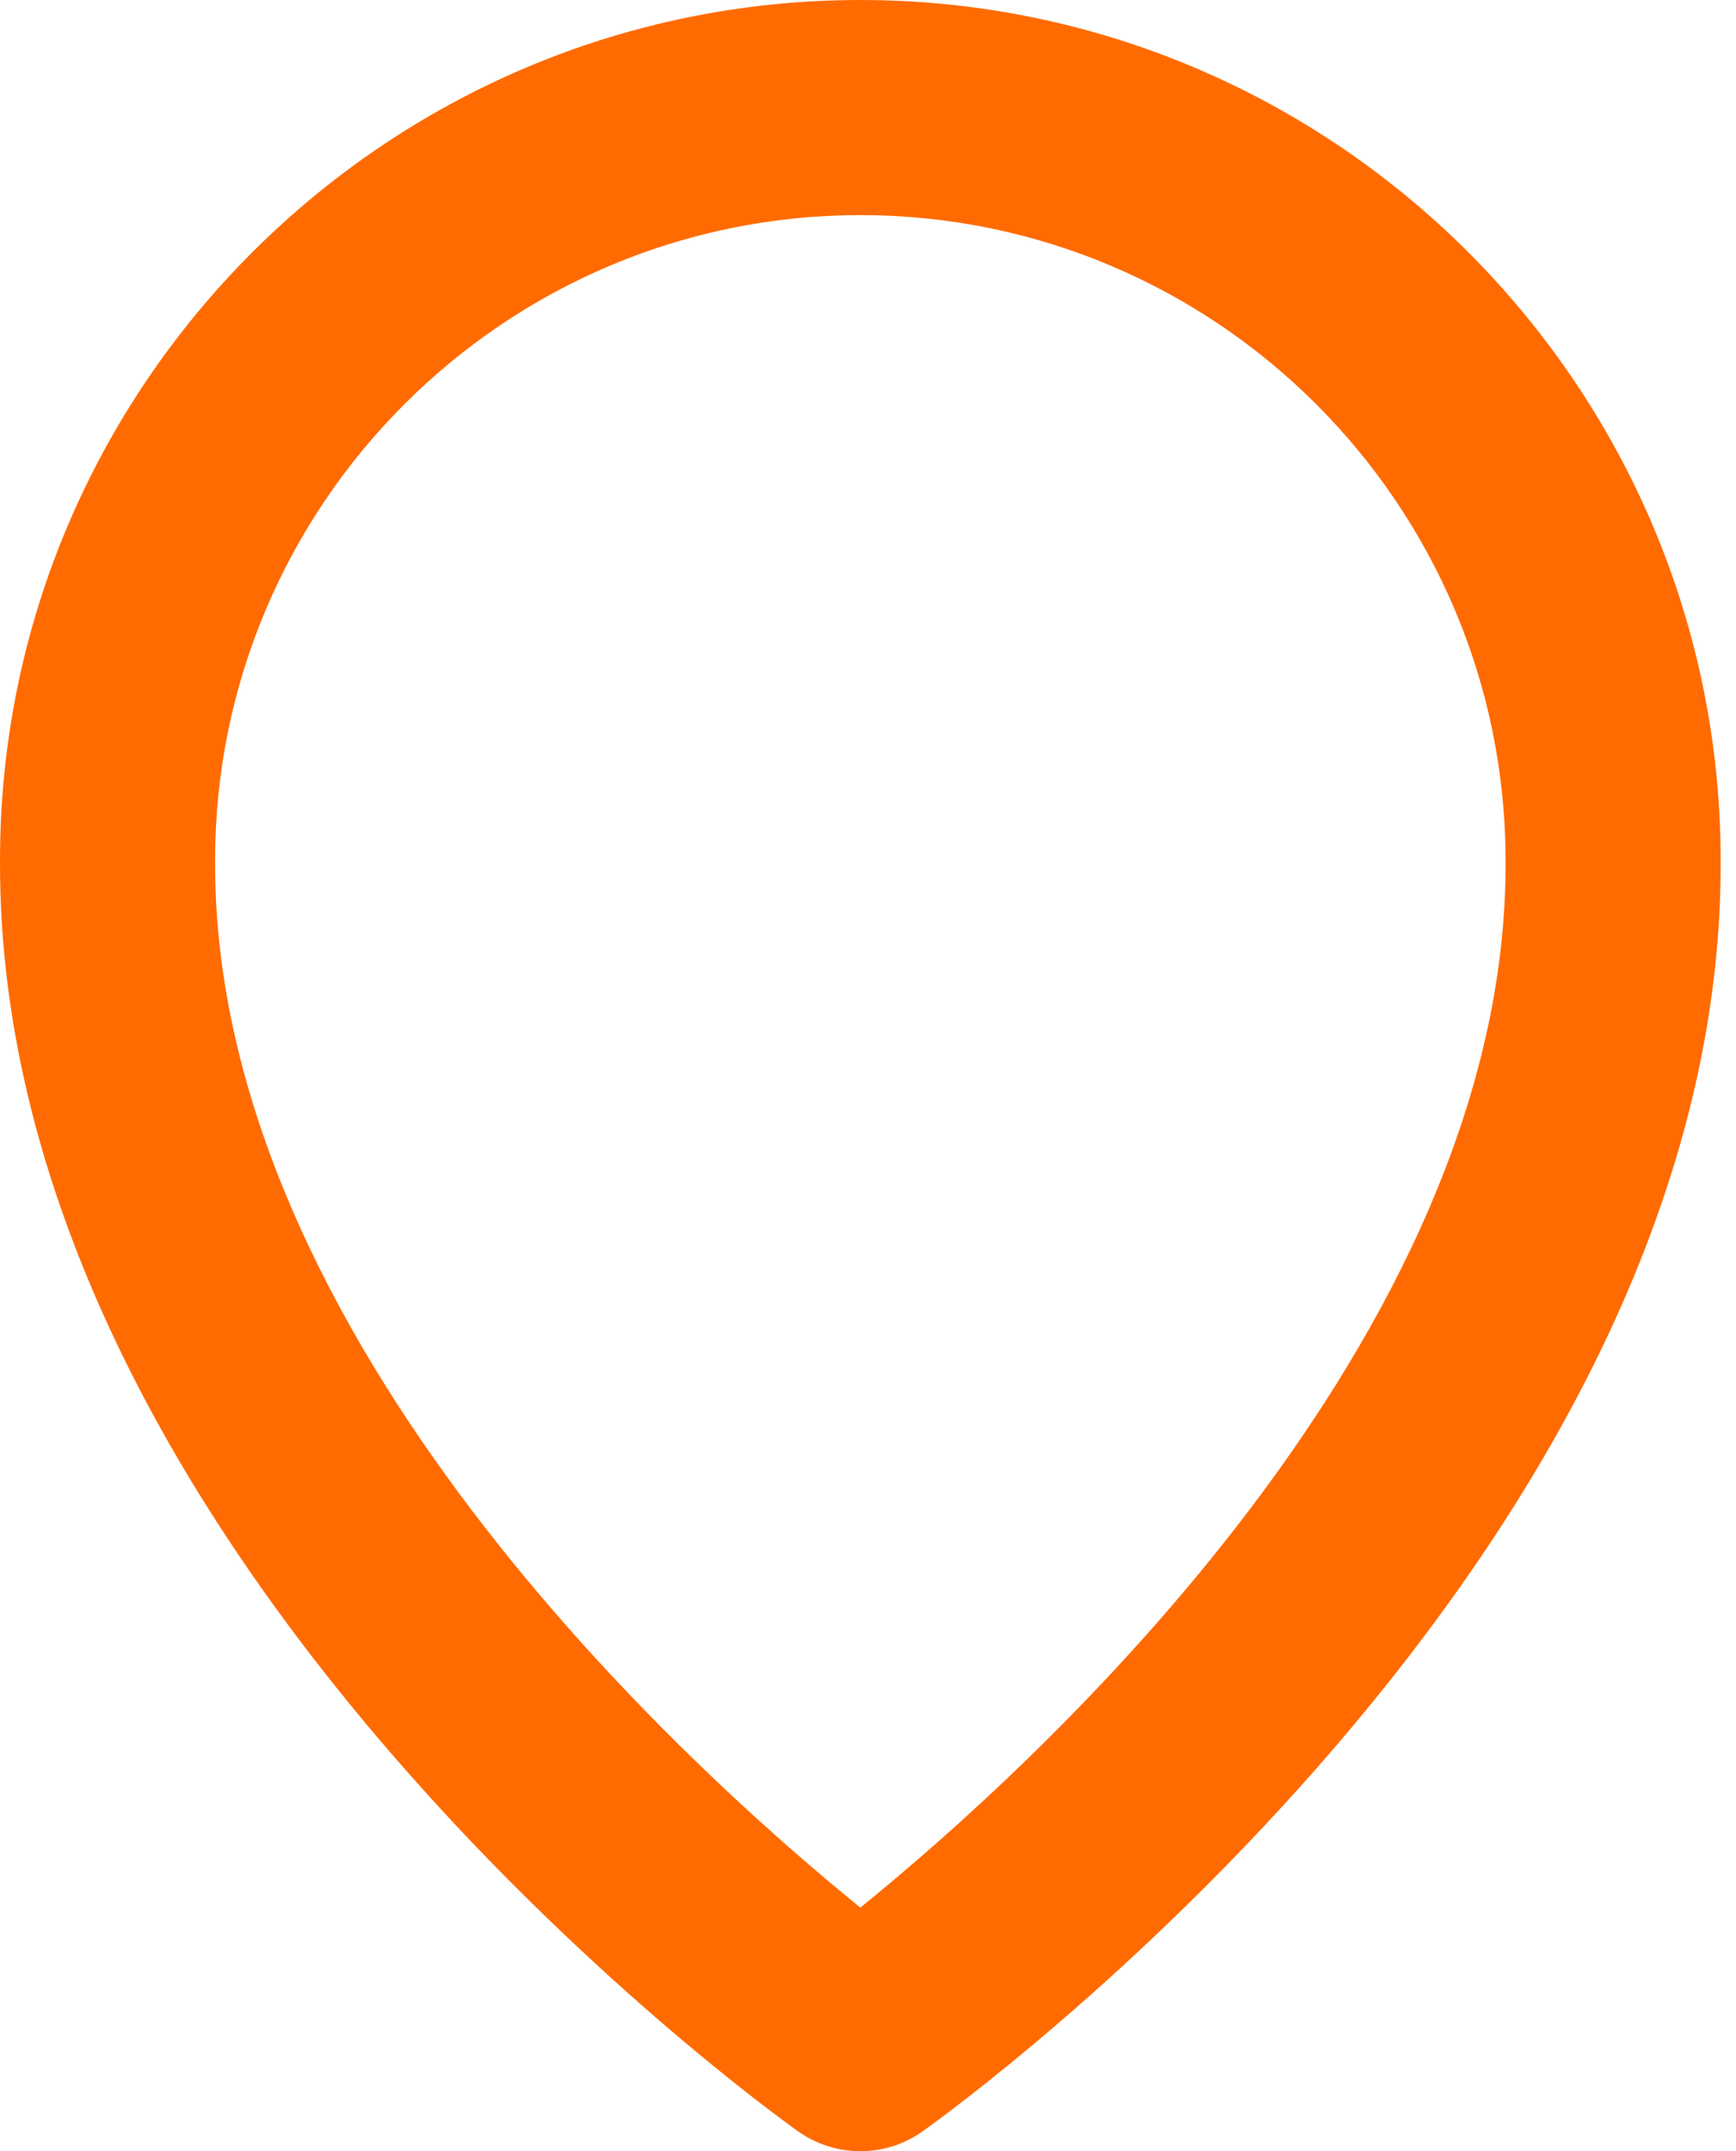 <?xml version="1.0" encoding="UTF-8"?> <svg xmlns="http://www.w3.org/2000/svg" width="113" height="140" viewBox="0 0 113 140" fill="none"> <path d="M51.941 138.699C53.126 139.545 54.545 140 56.001 140C57.457 140 58.876 139.545 60.061 138.699C62.189 137.194 112.204 101.081 112.001 56C112.001 25.123 86.878 0 56.001 0C25.124 0 0.001 25.123 0.001 55.965C-0.202 101.081 49.813 137.194 51.941 138.699ZM56.001 14C79.164 14 98.001 32.837 98.001 56.035C98.148 87.102 67.285 114.997 56.001 124.146C44.724 114.99 13.854 87.088 14.001 56C14.001 32.837 32.838 14 56.001 14Z" fill="#FF6B00"></path> </svg> 